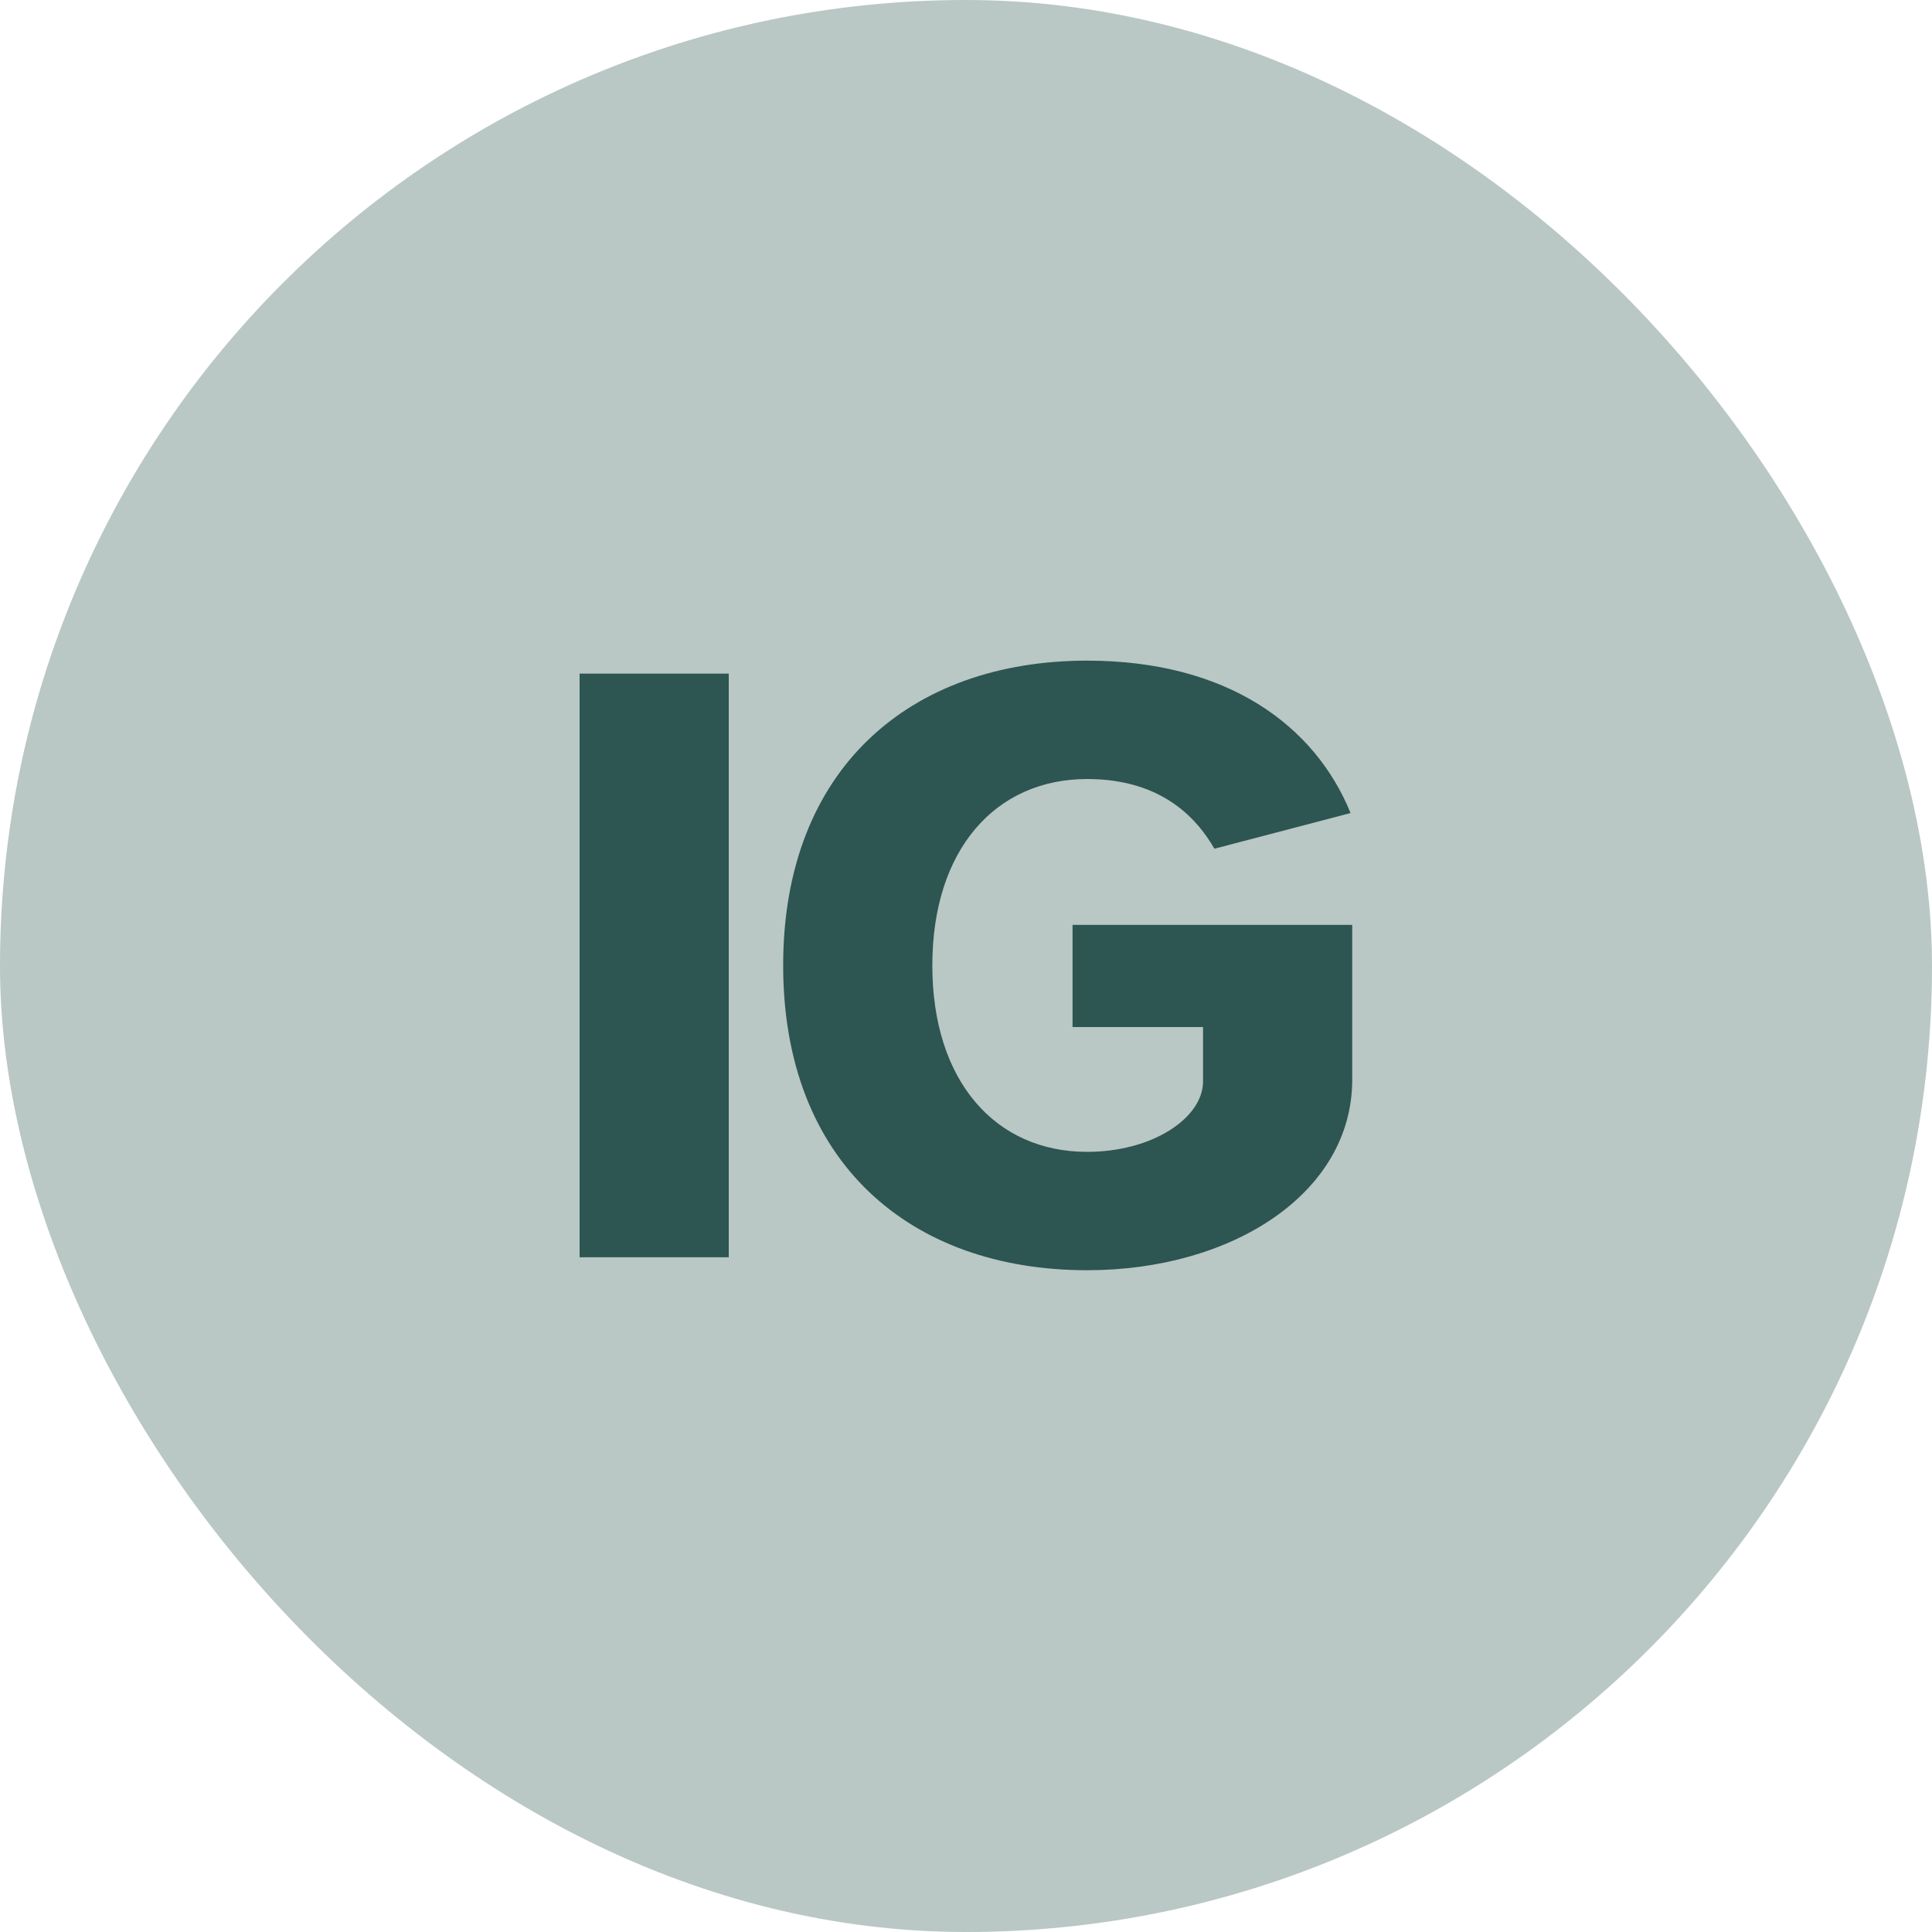 <svg width="60" height="60" viewBox="0 0 60 60" fill="none" xmlns="http://www.w3.org/2000/svg">
<rect width="60" height="60" rx="30" fill="#2D5551" fill-opacity="0.33"/>
<path d="M33.309 31.896V28.724H41.994V33.532C41.994 37.056 38.268 39.448 33.762 39.448C28.274 39.448 24.322 36.1 24.322 29.983C24.322 23.866 28.274 20.517 33.762 20.517C38.117 20.517 40.836 22.531 41.943 25.25L37.714 26.358C37.236 25.527 36.179 24.193 33.762 24.193C30.918 24.193 28.954 26.383 28.954 29.983C28.954 33.582 30.918 35.772 33.762 35.772C35.801 35.772 37.362 34.715 37.362 33.582V31.896H33.309Z" fill="#2D5551"/>
<path d="M18 39.045V20.92H22.632V39.045H18Z" fill="#2D5551"/>
</svg>

